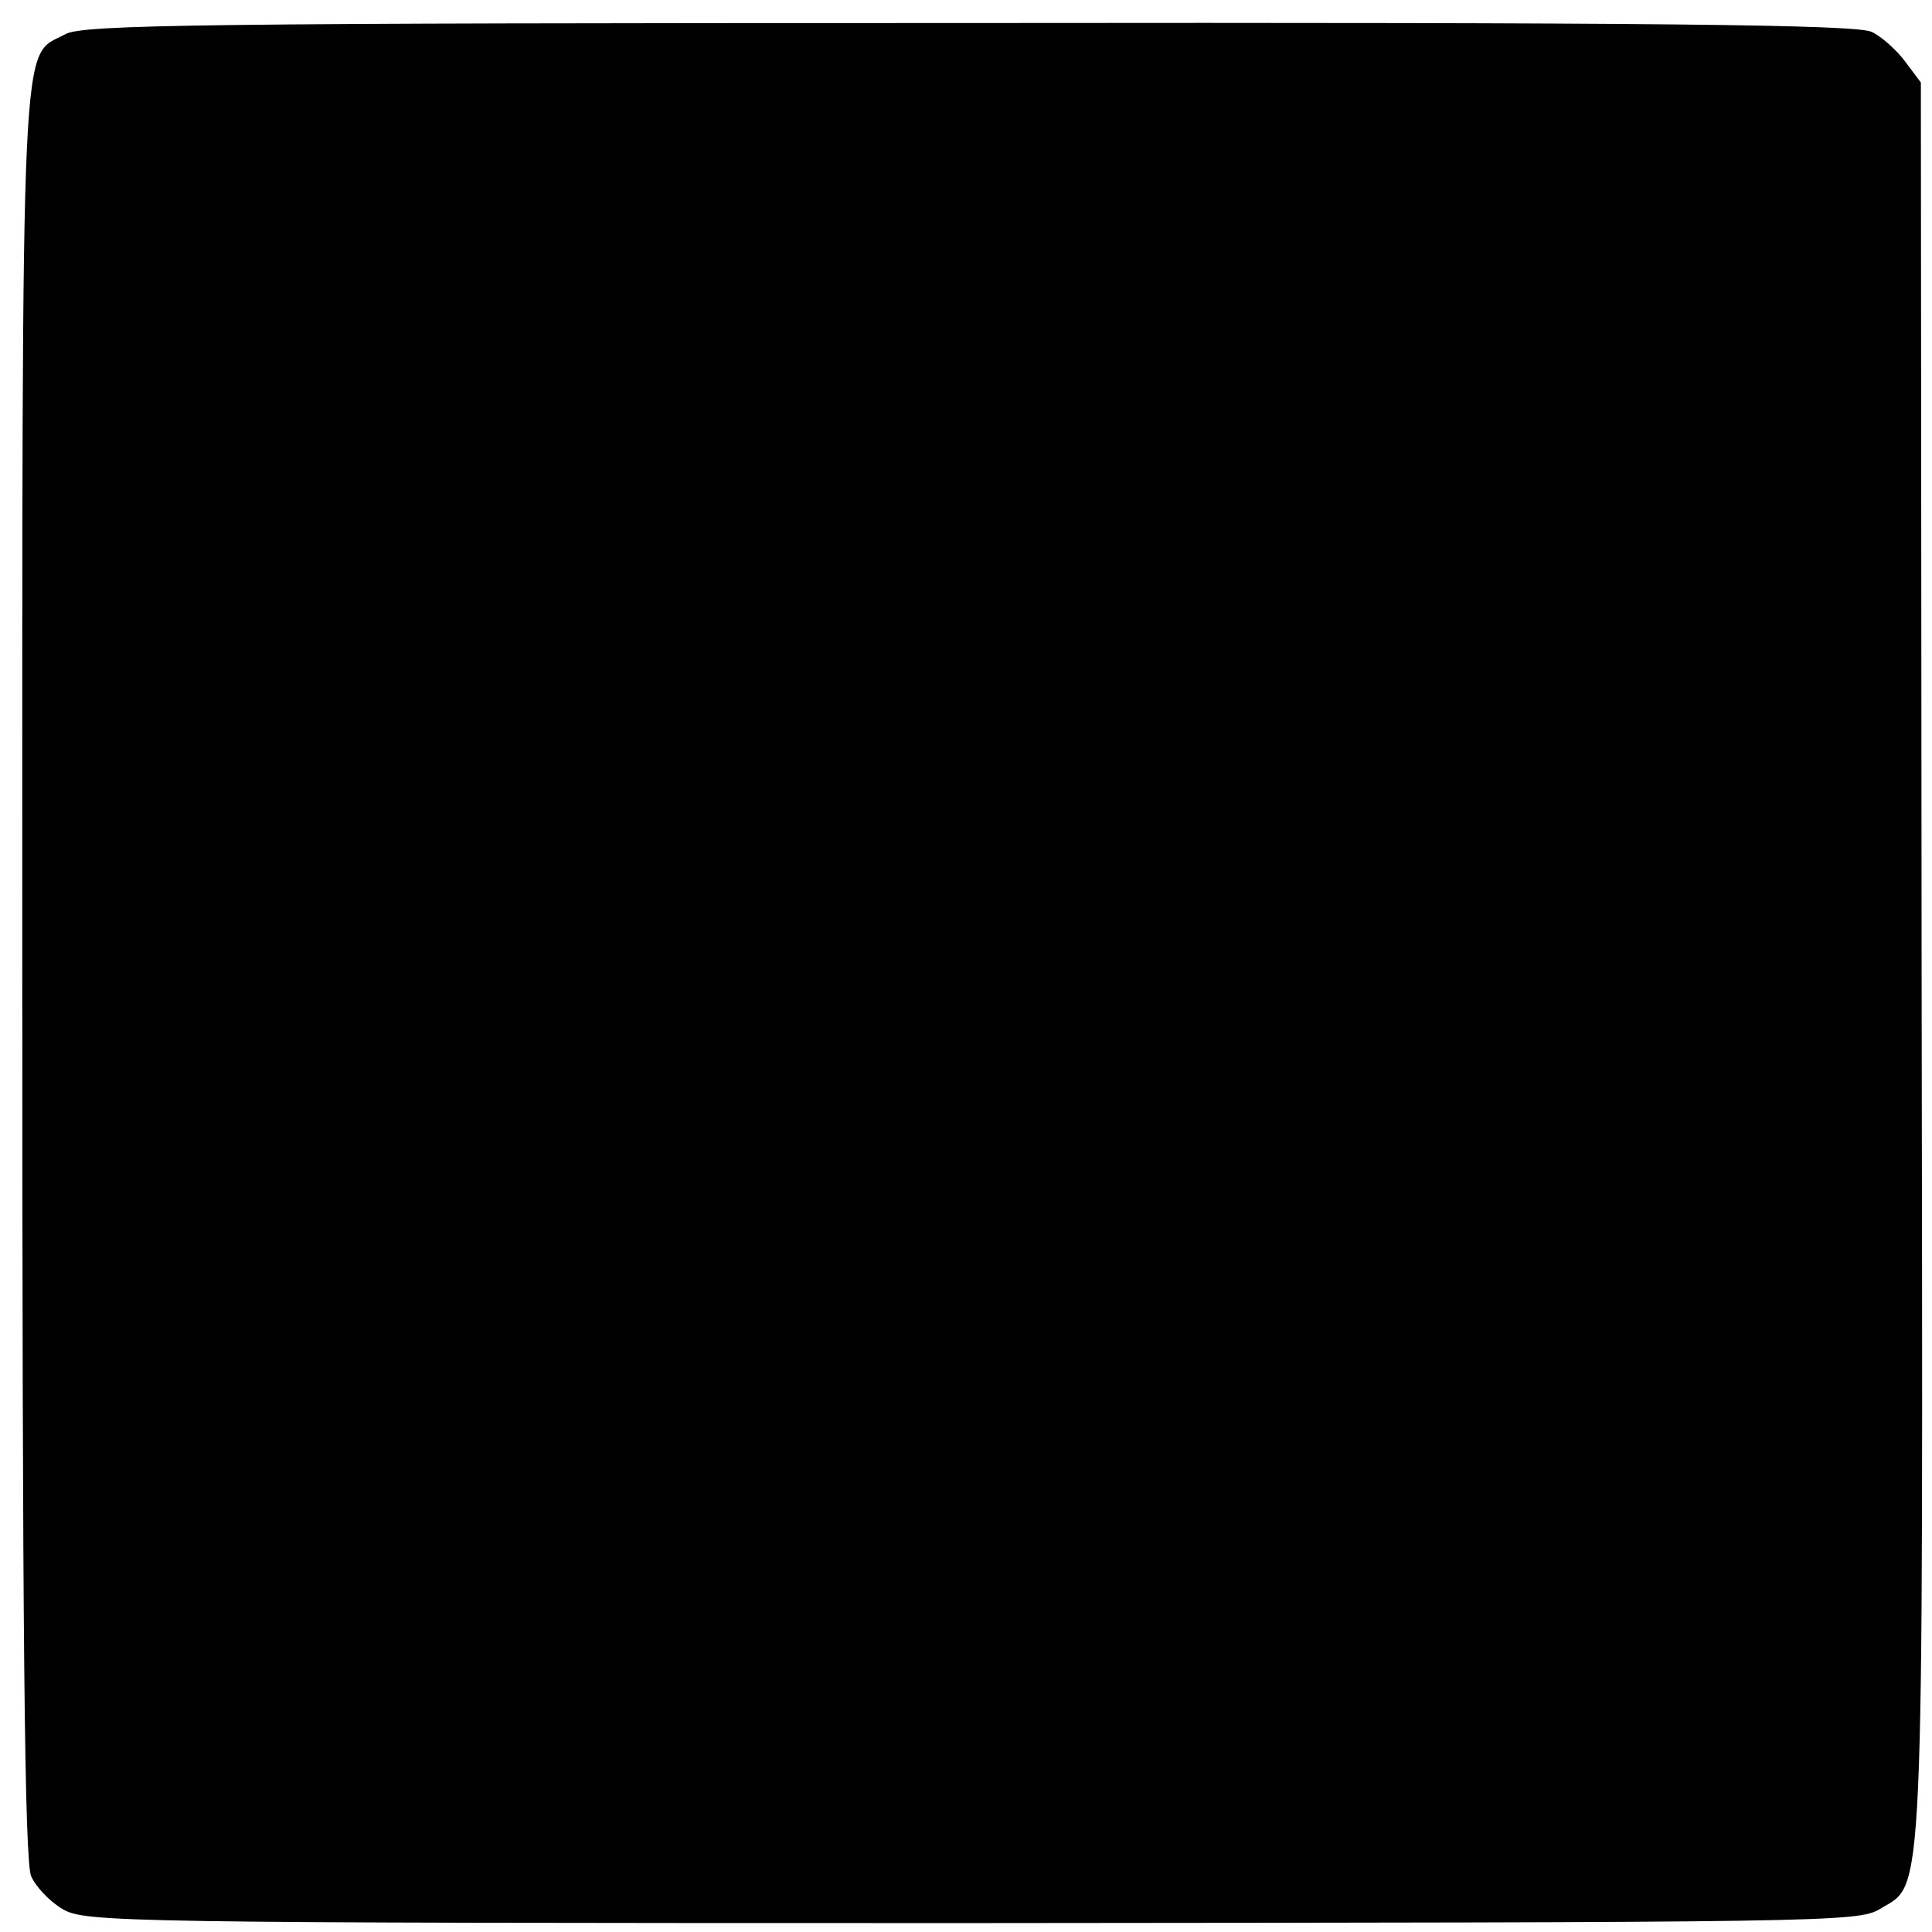 <?xml version="1.0" standalone="no"?>
<!DOCTYPE svg PUBLIC "-//W3C//DTD SVG 20010904//EN"
 "http://www.w3.org/TR/2001/REC-SVG-20010904/DTD/svg10.dtd">
<svg version="1.0" xmlns="http://www.w3.org/2000/svg"
 width="260pt" height="260pt" viewBox="0 0 260 260"
 preserveAspectRatio="xMidYMid meet">
<g transform="translate(0,260) scale(0.1,-0.1)"
fill="#000000" stroke="none">
<path d="M88 2554 c-61 -33 -58 39 -58 -1263 0 -888 3 -1197 12 -1216 6 -14
25 -34 42 -44 30 -18 75 -19 1223 -19 1152 1 1193 1 1223 19 60 37 58 -23 56
1271 l-1 1187 -21 28 c-11 15 -32 34 -45 40 -19 10 -289 13 -1214 12 -1033 0
-1194 -2 -1217 -15z"/>
</g>
</svg>
